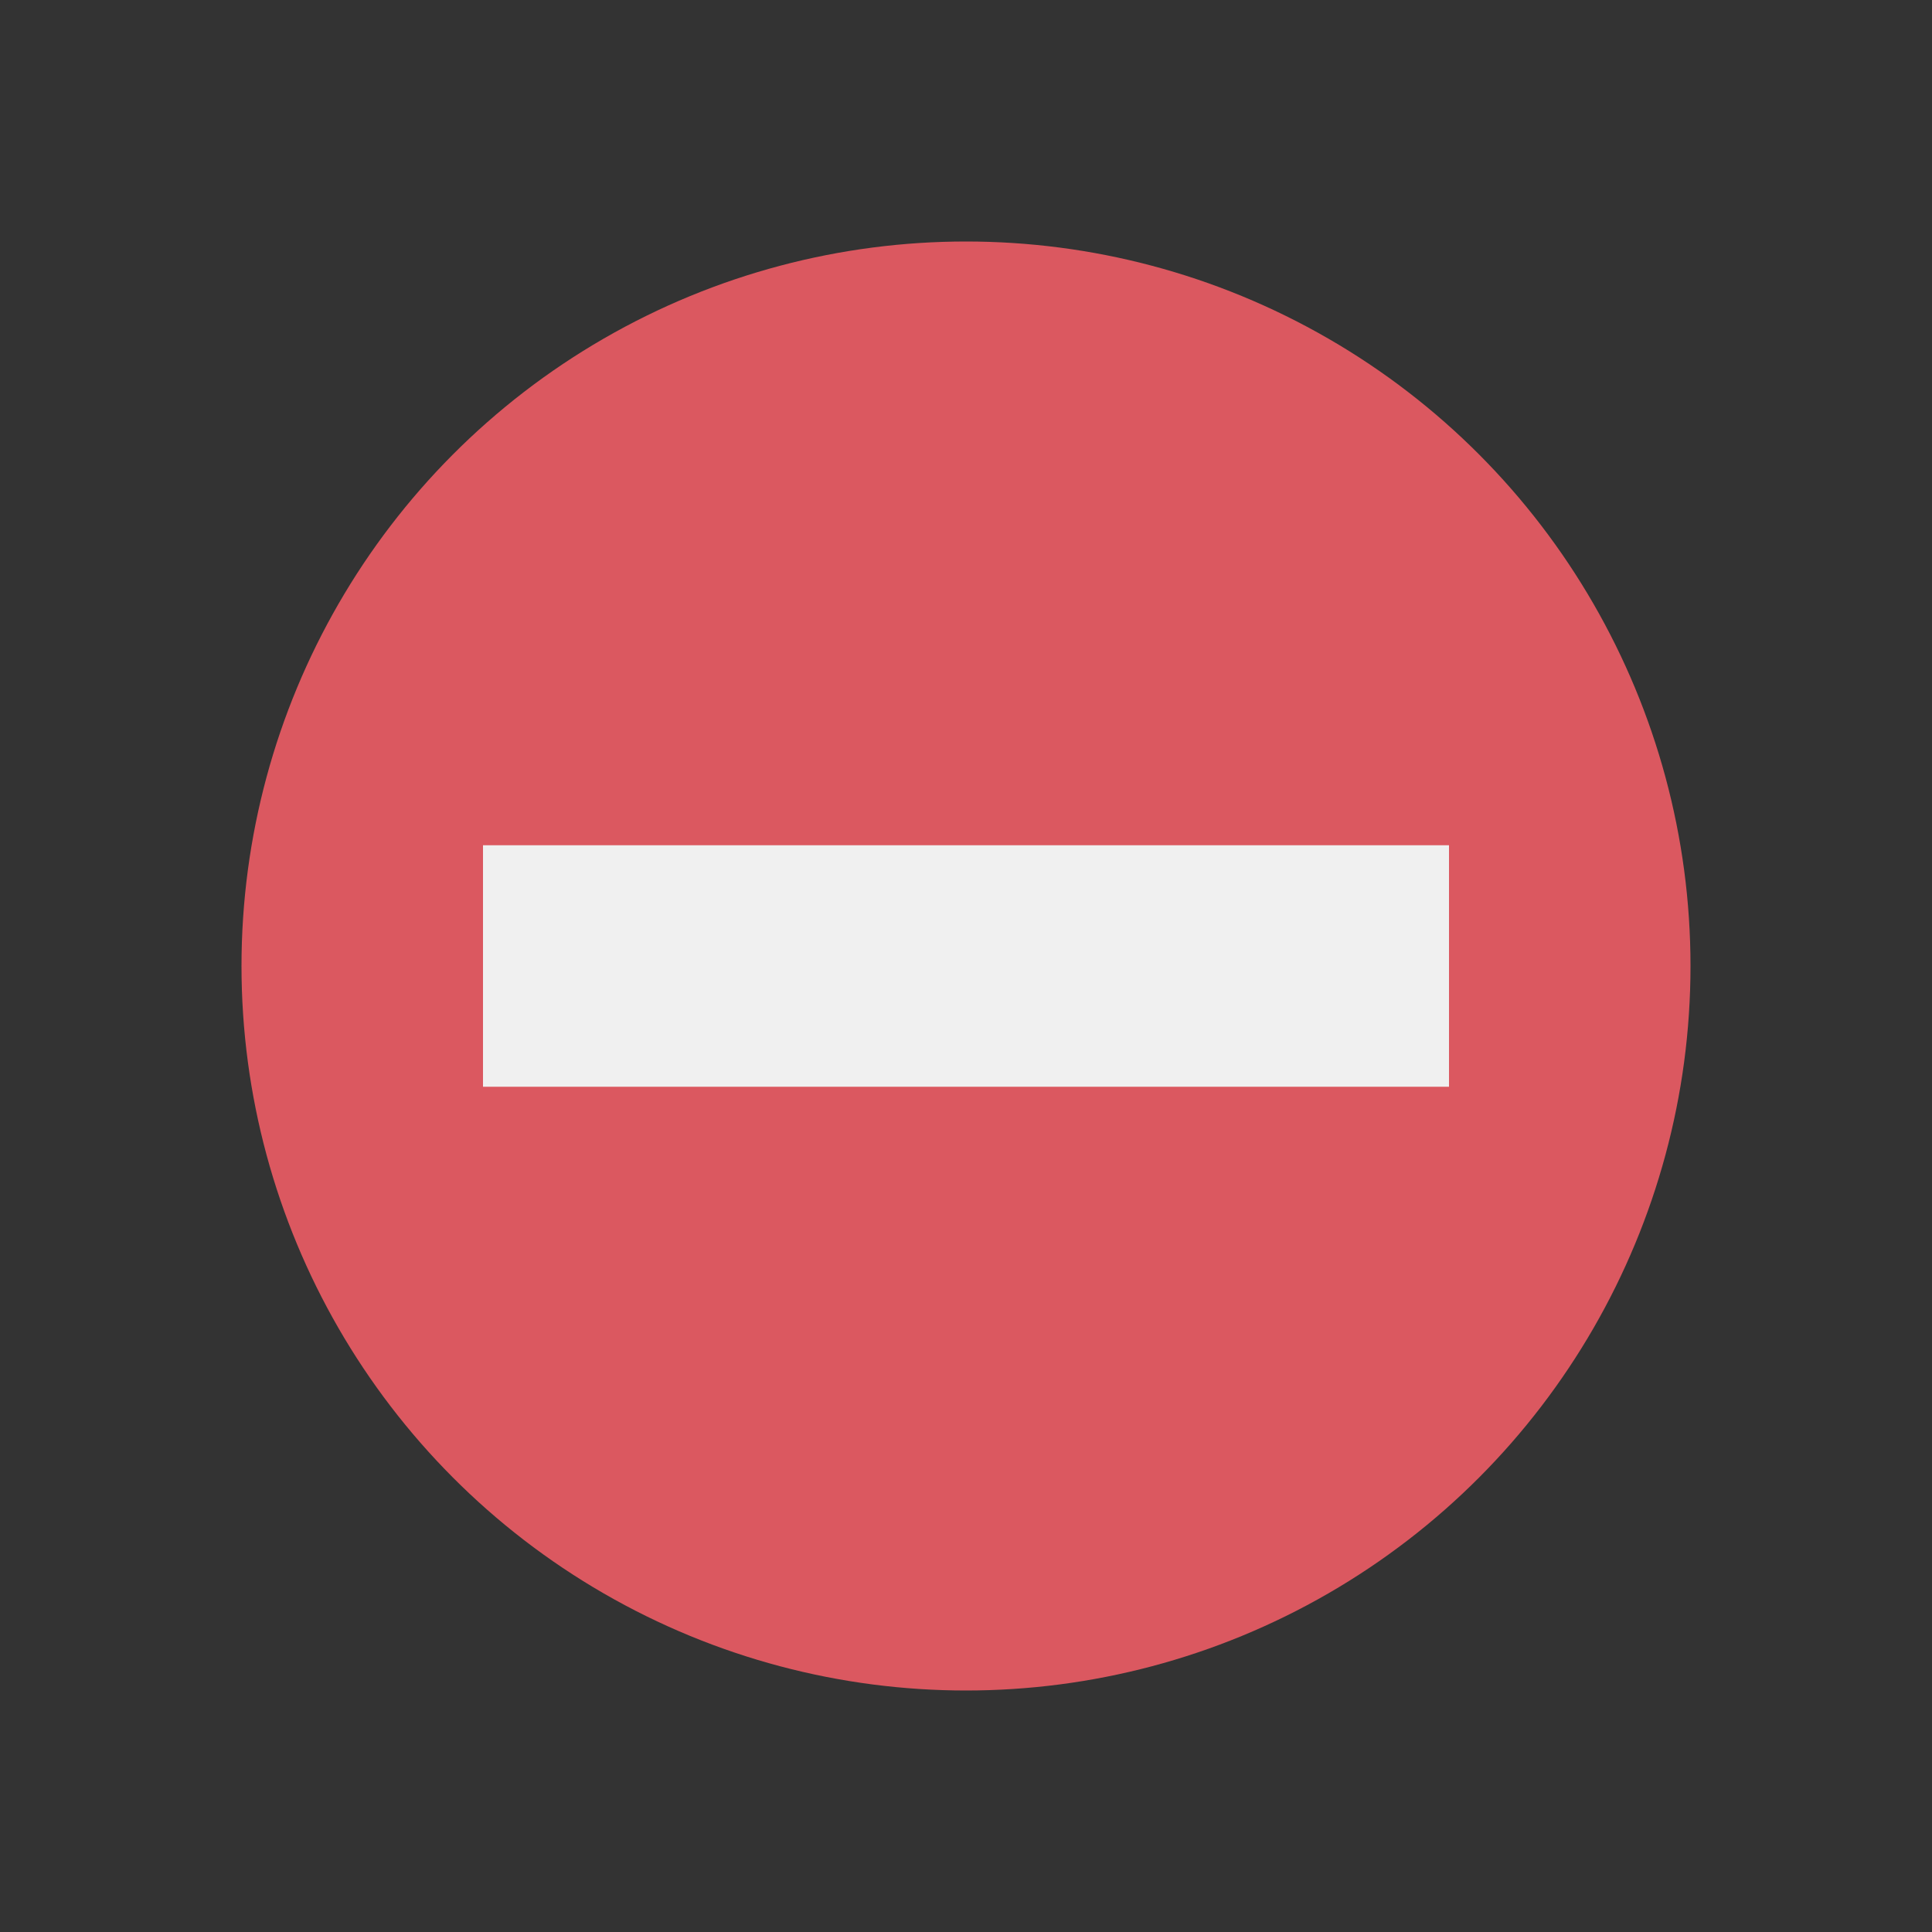 <svg xmlns="http://www.w3.org/2000/svg" width="16" height="16" viewBox="0 0 16 16"> 
 <rect x="0" y="0" width="16" height="16" fill="#333333" stroke="none"/> 
 <title>StatusFailed</title> 
 <g> 
  <path d="M0,0H16V16H0Z" fill="#ffc4ff" opacity="0" /> 
  <g> 
   <circle cx="8" cy="8" r="6" fill="#db5860" /> 
   <rect x="4" y="7" width="8" height="2" fill="#f0f0f0" /> 
  </g> 
 </g> 
</svg>